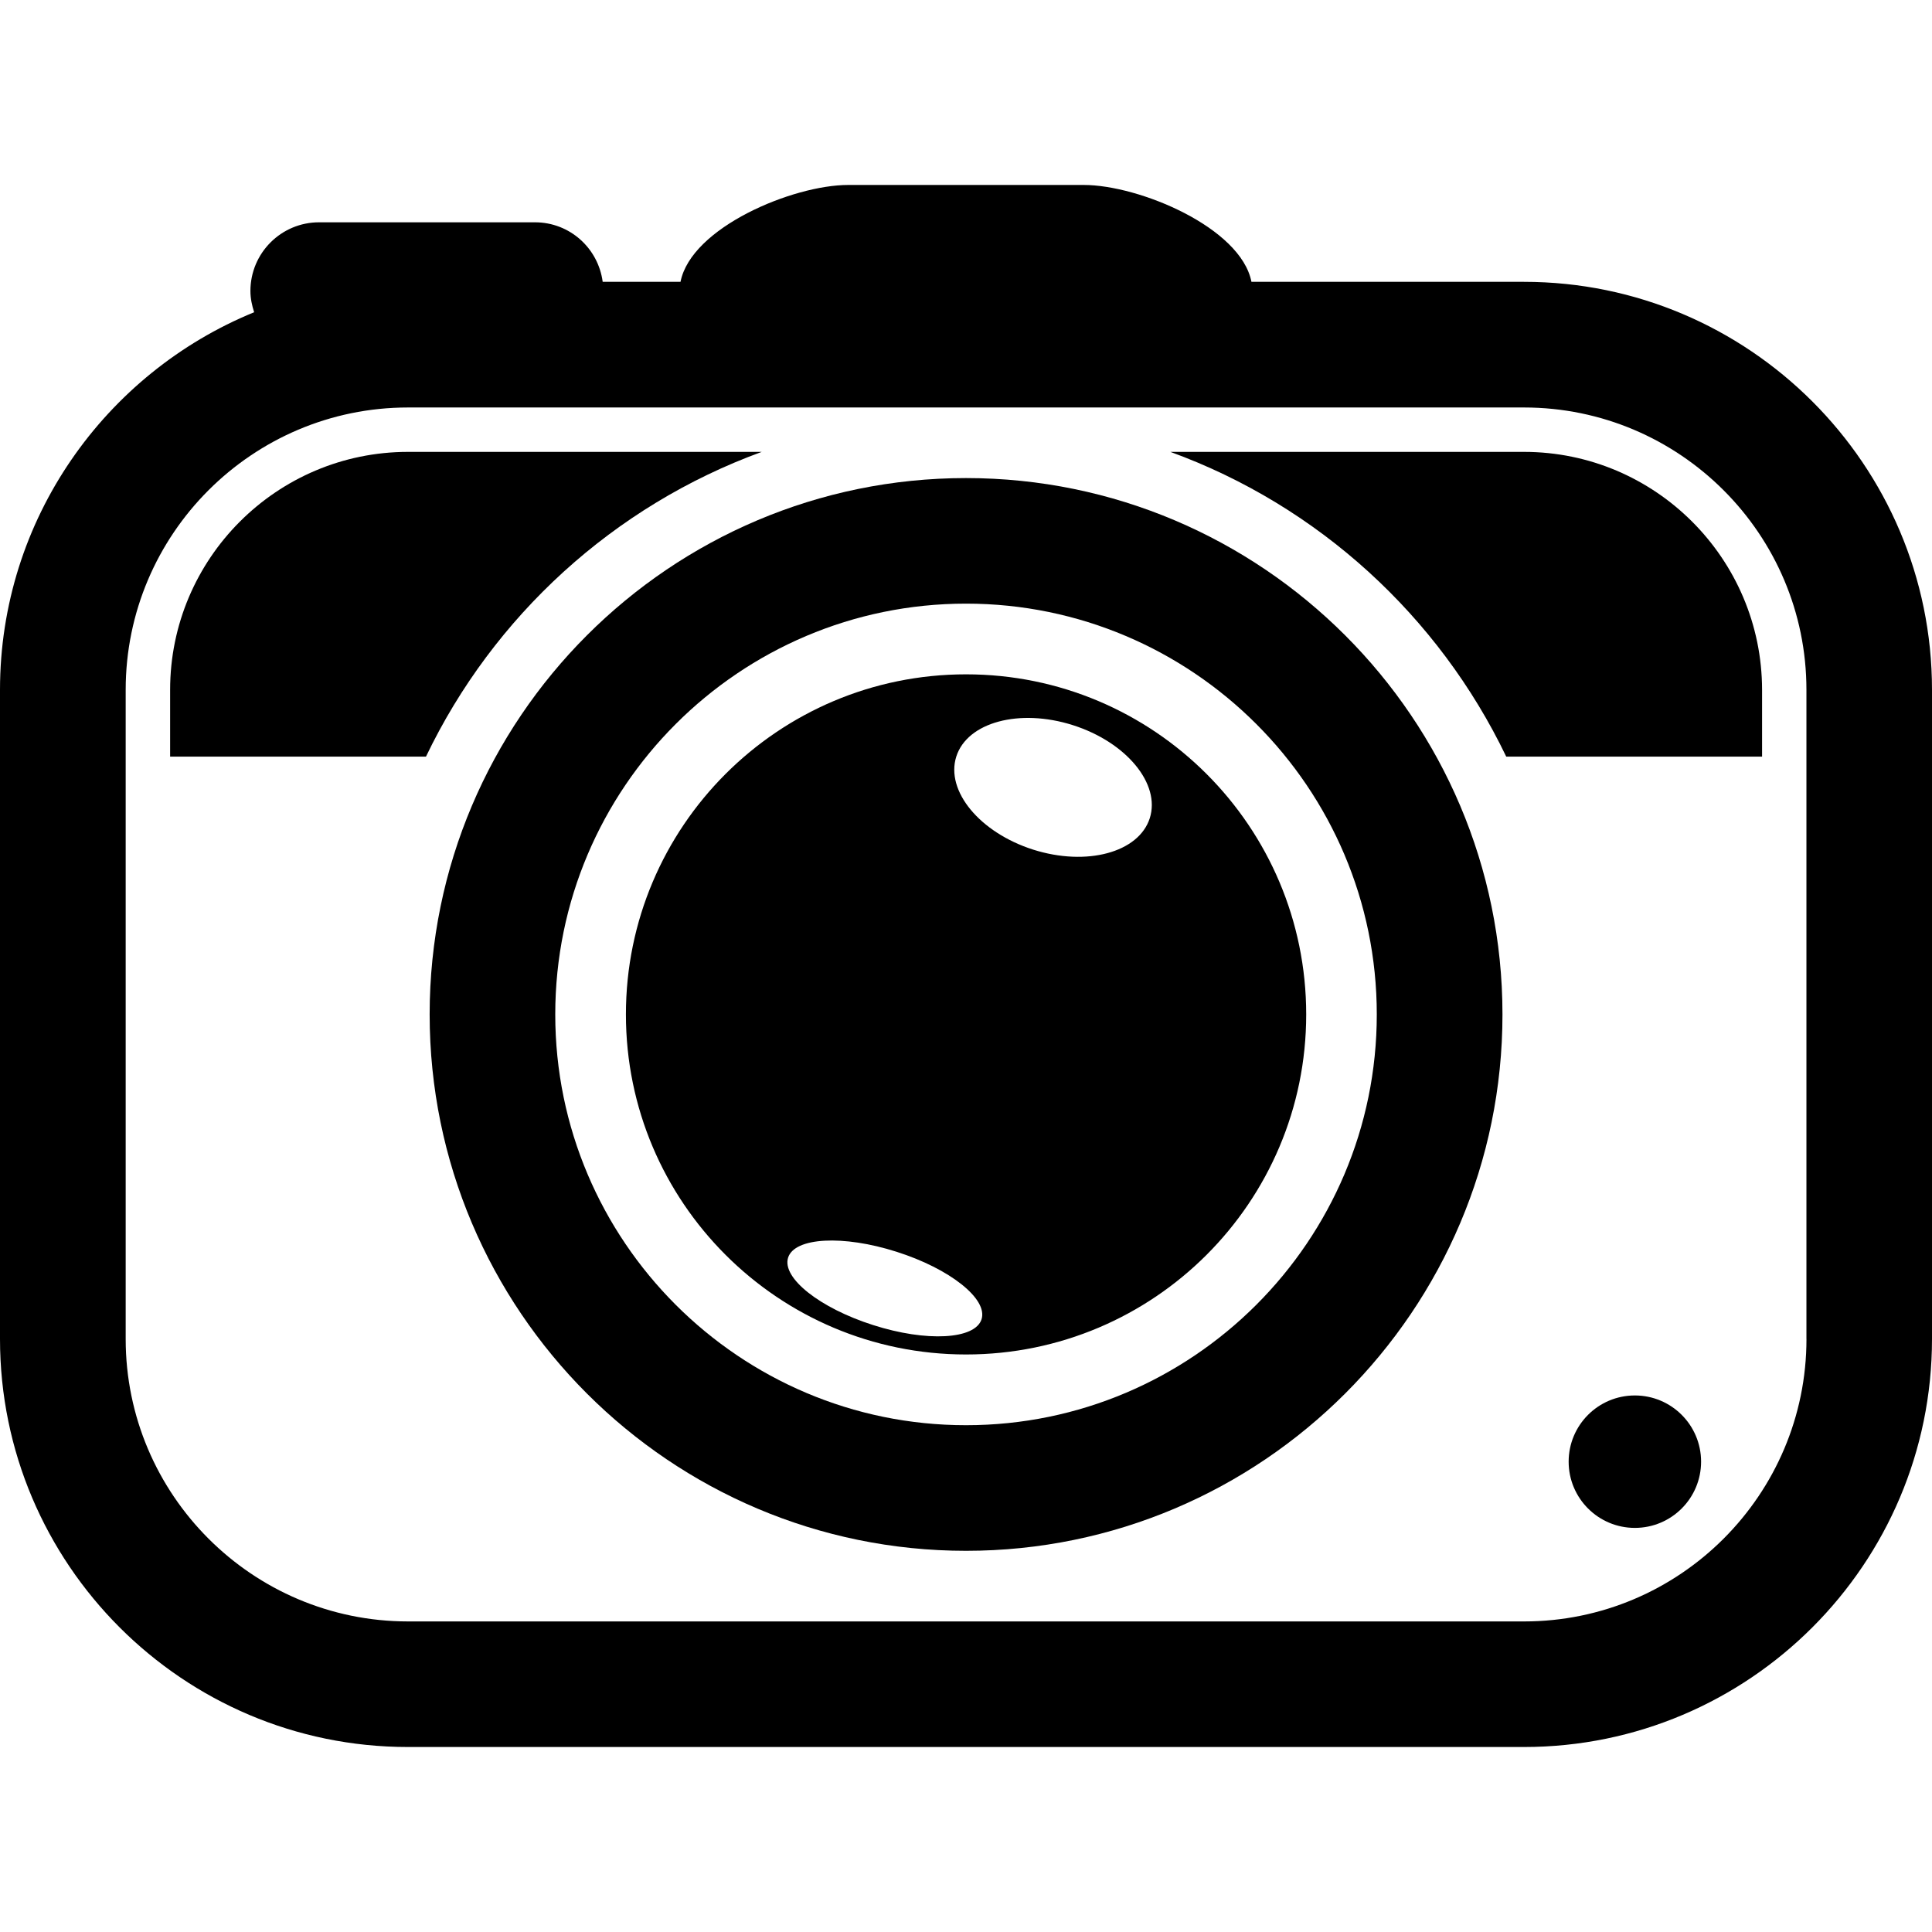 <?xml version="1.0" encoding="iso-8859-1"?>
<!-- Generator: Adobe Illustrator 16.0.0, SVG Export Plug-In . SVG Version: 6.00 Build 0)  -->
<!DOCTYPE svg PUBLIC "-//W3C//DTD SVG 1.1//EN" "http://www.w3.org/Graphics/SVG/1.1/DTD/svg11.dtd">
<svg version="1.1" id="Capa_1" xmlns="http://www.w3.org/2000/svg" xmlns:xlink="http://www.w3.org/1999/xlink" x="0px" y="0px"
	 width="50.912px" height="50.912px" viewBox="0 0 50.912 50.912" style="enable-background:new 0 0 50.912 50.912;"
	 xml:space="preserve">
<g>
	<g>
		<path d="M20.073,11.908h-9.322c-3.457,0-6.268,2.812-6.268,6.27v1.761h6.742C13.002,16.231,16.178,13.329,20.073,11.908z"/>
		<path d="M40.161,11.908h-9.319c3.896,1.419,7.069,4.323,8.85,8.03h6.742v-1.76C46.43,14.722,43.617,11.908,40.161,11.908z"/>
		<circle cx="43.082" cy="38.518" r="1.745"/>
		<path d="M40.161,7.427h-7.183c-0.279-1.431-2.959-2.553-4.42-2.553h-6.205c-1.461,0-4.141,1.122-4.42,2.553h-2.051
			c-0.117-0.886-0.867-1.569-1.785-1.569H8.41c-1,0-1.811,0.81-1.811,1.81c0,0.196,0.041,0.382,0.098,0.56
			C2.773,9.833,0,13.686,0,18.179v17.105c0,5.931,4.822,10.753,10.75,10.753h29.41c5.929,0,10.752-4.822,10.752-10.753V18.178
			C50.912,12.25,46.088,7.427,40.161,7.427z M47.604,35.285c0,4.104-3.338,7.443-7.442,7.443H10.753
			c-4.104,0-7.441-3.339-7.441-7.443V18.179c0-4.104,3.338-7.441,7.441-7.441H40.16c4.105,0,7.443,3.338,7.443,7.441V35.285
			L47.604,35.285z"/>
		<path d="M25.457,17.77c-4.948,0-8.963,4.013-8.963,8.962c0,4.948,4.015,8.961,8.963,8.961c4.949,0,8.964-4.012,8.964-8.961
			C34.42,21.781,30.406,17.77,25.457,17.77z M25.866,34.765c-0.17,0.534-1.451,0.604-2.858,0.153
			c-1.406-0.448-2.41-1.243-2.24-1.777c0.17-0.534,1.449-0.604,2.856-0.155C25.032,33.433,26.036,34.23,25.866,34.765z
			 M30.299,21.561c-0.291,0.906-1.666,1.275-3.074,0.828c-1.406-0.449-2.313-1.546-2.025-2.452c0.289-0.906,1.664-1.276,3.072-0.828
			C29.68,19.558,30.588,20.654,30.299,21.561z"/>
		<path d="M25.457,12.598c-7.795,0-14.135,6.34-14.135,14.134c0,7.795,6.34,14.135,14.135,14.135c7.793,0,14.136-6.34,14.136-14.135
			C39.593,18.938,33.25,12.598,25.457,12.598z M25.457,37.557c-5.971,0-10.825-4.856-10.825-10.825s4.854-10.825,10.825-10.825
			c5.97,0,10.824,4.856,10.824,10.825S31.426,37.557,25.457,37.557z"/>
	</g>
</g>
<g>
</g>
<g>
</g>
<g>
</g>
<g>
</g>
<g>
</g>
<g>
</g>
<g>
</g>
<g>
</g>
<g>
</g>
<g>
</g>
<g>
</g>
<g>
</g>
<g>
</g>
<g>
</g>
<g>
</g>
</svg>
